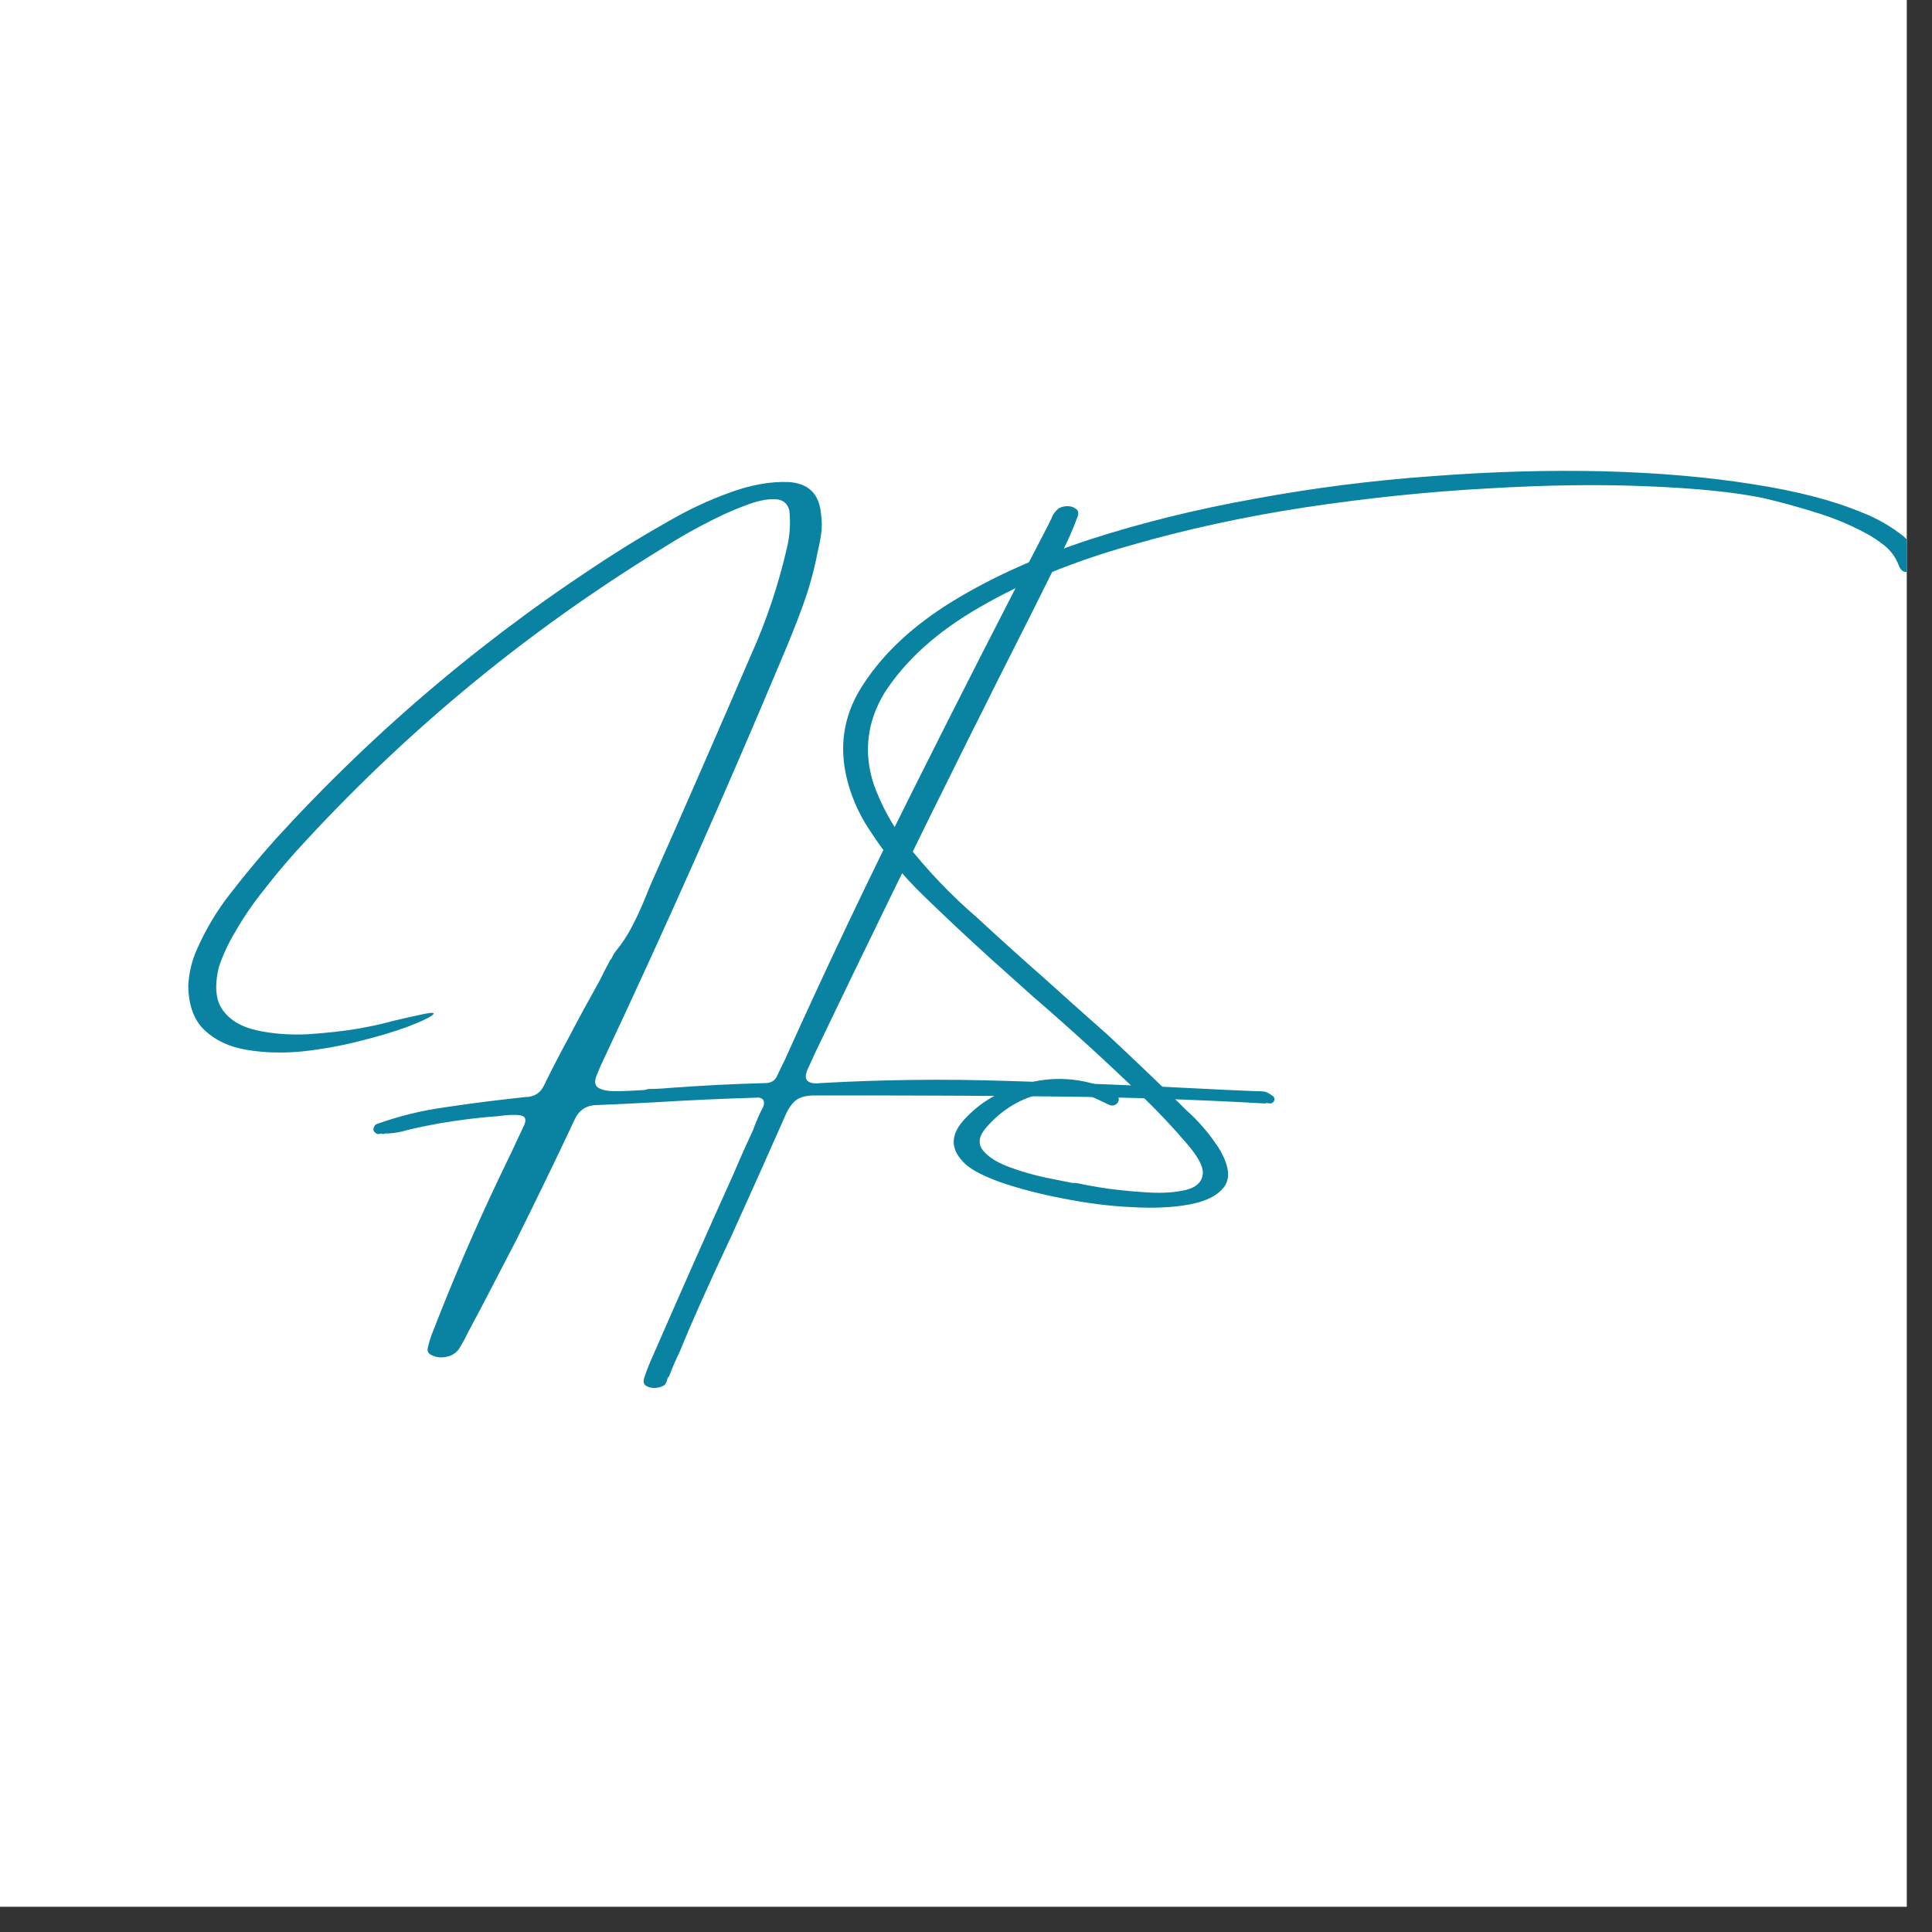 <svg xmlns="http://www.w3.org/2000/svg" xmlns:xlink="http://www.w3.org/1999/xlink" width="75" zoomAndPan="magnify" viewBox="0 0 56.25 56.25" height="75" preserveAspectRatio="xMidYMid meet" version="1.0"><rect x="0" y="0" width="56.25" height="56.25" fill="#333333" stroke="none"/><defs><g/><clipPath id="5d318ac1b7"><path d="M 0 0 L 55.512 0 L 55.512 55.512 L 0 55.512 Z M 0 0 " clip-rule="nonzero"/></clipPath><clipPath id="abf175f6ca"><path d="M 4 9 L 55.512 9 L 55.512 42 L 4 42 Z M 4 9 " clip-rule="nonzero"/></clipPath><clipPath id="79bd4345b4"><path d="M 20 4 L 51.512 4 L 51.512 27 L 20 27 Z M 20 4 " clip-rule="nonzero"/></clipPath><clipPath id="ee097d2711"><rect x="0" width="52" y="0" height="33"/></clipPath></defs><g clip-path="url(#5d318ac1b7)"><path fill="#ffffff" d="M 0 0 L 55.512 0 L 55.512 55.512 L 0 55.512 Z M 0 0 " fill-opacity="1" fill-rule="nonzero"/><path fill="#ffffff" d="M 0 0 L 55.512 0 L 55.512 55.512 L 0 55.512 Z M 0 0 " fill-opacity="1" fill-rule="nonzero"/></g><g clip-path="url(#abf175f6ca)"><g transform="matrix(1, 0, 0, 1, 4, 9)"><g clip-path="url(#ee097d2711)"><g fill="#0a83a3" fill-opacity="1"><g transform="translate(5.091, 22.675)"><g><path d="M 27.938 0.219 C 27.945 0.219 27.961 0.227 27.984 0.25 C 28.004 0.27 28.016 0.297 28.016 0.328 C 28.016 0.367 28 0.398 27.969 0.422 C 27.945 0.441 27.922 0.453 27.891 0.453 L 27.781 0.438 C 27.758 0.445 27.75 0.453 27.75 0.453 C 25.688 0.336 23.656 0.27 21.656 0.25 C 19.656 0.227 17.641 0.219 15.609 0.219 C 15.273 0.219 14.945 0.219 14.625 0.219 C 14.414 0.219 14.25 0.254 14.125 0.328 C 14 0.41 13.891 0.551 13.797 0.75 C 13.273 1.938 12.742 3.125 12.203 4.312 C 11.898 4.957 11.602 5.602 11.312 6.25 C 11.102 6.719 10.898 7.191 10.703 7.672 C 10.586 7.91 10.484 8.148 10.391 8.391 C 10.379 8.41 10.363 8.43 10.344 8.453 C 10.332 8.523 10.305 8.586 10.266 8.641 C 10.203 8.691 10.113 8.723 10 8.734 C 9.895 8.742 9.801 8.723 9.719 8.672 C 9.645 8.629 9.629 8.547 9.672 8.422 C 9.742 8.211 9.82 8.016 9.906 7.828 C 10.688 6.035 11.477 4.25 12.281 2.469 C 12.457 2.051 12.645 1.629 12.844 1.203 C 12.863 1.141 12.891 1.07 12.922 1 C 12.984 0.844 13.051 0.695 13.125 0.562 C 13.188 0.395 13.145 0.301 13 0.281 C 11.957 0.312 10.926 0.359 9.906 0.422 C 9.363 0.453 8.816 0.477 8.266 0.5 C 7.961 0.508 7.75 0.66 7.625 0.953 C 7.082 2.109 6.523 3.258 5.953 4.406 C 5.609 5.07 5.258 5.742 4.906 6.422 C 4.77 6.672 4.641 6.914 4.516 7.156 C 4.441 7.312 4.359 7.461 4.266 7.609 C 4.18 7.723 4.062 7.797 3.906 7.828 C 3.758 7.859 3.629 7.848 3.516 7.797 C 3.398 7.754 3.348 7.688 3.359 7.594 C 3.398 7.406 3.457 7.223 3.531 7.047 C 4.113 5.547 4.75 4.07 5.438 2.625 C 5.688 2.113 5.93 1.598 6.172 1.078 C 6.242 0.91 6.203 0.816 6.047 0.797 C 5.891 0.773 5.66 0.785 5.359 0.828 C 5.348 0.828 5.336 0.828 5.328 0.828 C 4.797 0.867 4.254 0.938 3.703 1.031 C 3.16 1.133 2.801 1.211 2.625 1.266 C 2.457 1.305 2.285 1.328 2.109 1.328 C 2.098 1.336 2.082 1.344 2.062 1.344 C 2.051 1.344 2.035 1.336 2.016 1.328 L 1.922 1.344 C 1.891 1.344 1.859 1.328 1.828 1.297 C 1.797 1.273 1.781 1.242 1.781 1.203 C 1.781 1.18 1.789 1.148 1.812 1.109 C 1.832 1.078 1.859 1.055 1.891 1.047 C 2.535 0.816 3.195 0.656 3.875 0.562 C 4.656 0.445 5.43 0.348 6.203 0.266 C 6.461 0.266 6.645 0.148 6.75 -0.078 C 6.977 -0.547 7.219 -1.008 7.469 -1.469 C 7.758 -2.02 8.055 -2.566 8.359 -3.109 C 8.461 -3.316 8.566 -3.52 8.672 -3.719 C 8.691 -3.738 8.707 -3.758 8.719 -3.781 C 8.75 -3.852 8.785 -3.914 8.828 -3.969 C 9.023 -4.207 9.191 -4.461 9.328 -4.734 C 9.473 -5.016 9.602 -5.301 9.719 -5.594 C 9.77 -5.719 9.82 -5.844 9.875 -5.969 C 10.863 -8.195 11.836 -10.426 12.797 -12.656 C 13.234 -13.633 13.57 -14.645 13.812 -15.688 C 13.906 -16.062 13.93 -16.438 13.891 -16.812 C 13.836 -17.031 13.691 -17.141 13.453 -17.141 C 13.223 -17.148 12.938 -17.086 12.594 -16.953 C 12.258 -16.828 11.91 -16.672 11.547 -16.484 C 11.18 -16.297 10.852 -16.113 10.562 -15.938 C 10.27 -15.758 10.051 -15.625 9.906 -15.531 C 9.863 -15.508 9.836 -15.492 9.828 -15.484 C 6.004 -13.098 2.578 -10.238 -0.453 -6.906 C -0.785 -6.539 -1.102 -6.16 -1.406 -5.766 C -1.719 -5.379 -2 -4.969 -2.25 -4.531 C -2.445 -4.207 -2.602 -3.867 -2.719 -3.516 C -2.852 -2.961 -2.812 -2.539 -2.594 -2.25 C -2.375 -1.957 -2.039 -1.766 -1.594 -1.672 C -1.156 -1.578 -0.676 -1.539 -0.156 -1.562 C 0.352 -1.594 0.836 -1.645 1.297 -1.719 C 1.754 -1.801 2.109 -1.879 2.359 -1.953 C 2.66 -2.023 2.961 -2.094 3.266 -2.156 C 3.523 -2.207 3.598 -2.191 3.484 -2.109 C 3.367 -2.023 3.117 -1.91 2.734 -1.766 C 2.359 -1.629 1.898 -1.492 1.359 -1.359 C 0.828 -1.223 0.273 -1.125 -0.297 -1.062 C -0.867 -1.008 -1.406 -1.023 -1.906 -1.109 C -2.406 -1.191 -2.812 -1.379 -3.125 -1.672 C -3.438 -1.961 -3.598 -2.391 -3.609 -2.953 C -3.609 -2.973 -3.609 -2.988 -3.609 -3 C -3.586 -3.363 -3.504 -3.707 -3.359 -4.031 C -3.098 -4.625 -2.77 -5.172 -2.375 -5.672 C -1.957 -6.211 -1.52 -6.738 -1.062 -7.25 C 1.875 -10.469 5.18 -13.25 8.859 -15.594 C 9.297 -15.875 9.801 -16.176 10.375 -16.5 C 10.945 -16.832 11.535 -17.109 12.141 -17.328 C 12.754 -17.555 13.328 -17.66 13.859 -17.641 C 14.441 -17.609 14.758 -17.301 14.812 -16.719 C 14.844 -16.508 14.844 -16.301 14.812 -16.094 C 14.781 -15.895 14.738 -15.691 14.688 -15.484 C 14.688 -15.453 14.68 -15.422 14.672 -15.391 C 14.566 -14.898 14.426 -14.422 14.25 -13.953 C 14.082 -13.492 13.898 -13.035 13.703 -12.578 C 12.035 -8.598 10.285 -4.66 8.453 -0.766 C 8.398 -0.648 8.348 -0.531 8.297 -0.406 C 8.211 -0.219 8.219 -0.086 8.312 -0.016 C 8.414 0.055 8.582 0.094 8.812 0.094 C 9.051 0.094 9.328 0.082 9.641 0.062 C 9.68 0.062 9.727 0.051 9.781 0.031 C 9.977 0.031 10.188 0.02 10.406 0 C 11.344 -0.07 12.27 -0.117 13.188 -0.141 C 13.352 -0.141 13.469 -0.207 13.531 -0.344 C 13.602 -0.5 13.676 -0.648 13.75 -0.797 C 14.945 -3.453 16.195 -6.082 17.5 -8.688 C 18.801 -11.289 20.125 -13.883 21.469 -16.469 C 21.477 -16.5 21.492 -16.531 21.516 -16.562 C 21.555 -16.688 21.629 -16.789 21.734 -16.875 C 21.805 -16.914 21.891 -16.938 21.984 -16.938 C 22.086 -16.938 22.172 -16.91 22.234 -16.859 C 22.305 -16.816 22.32 -16.738 22.281 -16.625 C 22.27 -16.594 22.258 -16.566 22.25 -16.547 C 22.145 -16.266 22.023 -15.988 21.891 -15.719 C 21.234 -14.395 20.566 -13.066 19.891 -11.734 C 19.66 -11.266 19.426 -10.797 19.188 -10.328 C 17.633 -7.211 16.109 -4.086 14.609 -0.953 C 14.586 -0.891 14.562 -0.832 14.531 -0.781 C 14.5 -0.707 14.469 -0.641 14.438 -0.578 C 14.352 -0.391 14.348 -0.266 14.422 -0.203 C 14.492 -0.141 14.617 -0.117 14.797 -0.141 C 16.578 -0.242 18.395 -0.266 20.25 -0.203 C 22.113 -0.148 23.957 -0.078 25.781 0.016 C 26.344 0.047 26.898 0.07 27.453 0.094 C 27.484 0.094 27.504 0.094 27.516 0.094 C 27.586 0.094 27.66 0.098 27.734 0.109 C 27.805 0.129 27.875 0.164 27.938 0.219 Z M 27.938 0.219 "/></g></g></g><g clip-path="url(#79bd4345b4)"><g fill="#0a83a3" fill-opacity="1"><g transform="translate(22.703, 22.675)"><g><path d="M 28.734 -16.047 C 28.828 -15.961 28.91 -15.867 28.984 -15.766 C 29.066 -15.672 29.117 -15.551 29.141 -15.406 C 29.172 -15.25 29.117 -15.133 28.984 -15.062 C 28.898 -15.02 28.816 -15.008 28.734 -15.031 C 28.66 -15.062 28.609 -15.125 28.578 -15.219 C 28.484 -15.457 28.344 -15.648 28.156 -15.797 C 27.977 -15.941 27.785 -16.066 27.578 -16.172 C 27.109 -16.422 26.625 -16.617 26.125 -16.766 C 25.633 -16.922 25.141 -17.055 24.641 -17.172 C 23.797 -17.348 22.672 -17.461 21.266 -17.516 C 19.867 -17.578 18.312 -17.555 16.594 -17.453 C 14.875 -17.359 13.113 -17.176 11.312 -16.906 C 9.52 -16.633 7.801 -16.258 6.156 -15.781 C 4.508 -15.312 3.066 -14.719 1.828 -14 C 0.586 -13.289 -0.336 -12.457 -0.953 -11.5 C -1.461 -10.656 -1.566 -9.77 -1.266 -8.844 C -1.035 -8.207 -0.719 -7.629 -0.312 -7.109 C 0.312 -6.316 1 -5.598 1.75 -4.953 C 2.383 -4.367 3.023 -3.789 3.672 -3.219 C 4.297 -2.656 4.926 -2.094 5.562 -1.531 C 6.258 -0.883 6.945 -0.227 7.625 0.438 C 7.688 0.5 7.75 0.562 7.812 0.625 C 8.188 0.957 8.508 1.332 8.781 1.75 C 9.07 2.227 9.129 2.598 8.953 2.859 C 8.773 3.117 8.438 3.297 7.938 3.391 C 7.445 3.484 6.875 3.508 6.219 3.469 C 5.57 3.438 4.914 3.352 4.25 3.219 C 3.594 3.094 3.004 2.941 2.484 2.766 C 1.973 2.586 1.613 2.406 1.406 2.219 C 0.977 1.82 0.953 1.406 1.328 0.969 C 1.723 0.52 2.207 0.195 2.781 0 C 3.602 -0.32 4.438 -0.348 5.281 -0.078 C 5.445 -0.023 5.602 0.051 5.75 0.156 C 5.758 0.156 5.773 0.16 5.797 0.172 C 5.828 0.203 5.848 0.238 5.859 0.281 C 5.879 0.32 5.875 0.367 5.844 0.422 C 5.781 0.504 5.703 0.531 5.609 0.5 C 5.516 0.457 5.426 0.414 5.344 0.375 C 4.758 0.082 4.156 0.02 3.531 0.188 C 2.914 0.352 2.395 0.691 1.969 1.203 C 1.781 1.441 1.77 1.656 1.938 1.844 C 2.102 2.031 2.359 2.188 2.703 2.312 C 3.047 2.438 3.391 2.535 3.734 2.609 C 4.086 2.68 4.348 2.734 4.516 2.766 C 4.547 2.766 4.57 2.766 4.594 2.766 C 4.625 2.766 4.66 2.77 4.703 2.781 C 4.922 2.832 5.219 2.883 5.594 2.938 C 5.977 2.988 6.375 3.023 6.781 3.047 C 7.188 3.066 7.535 3.039 7.828 2.969 C 8.117 2.895 8.281 2.75 8.312 2.531 C 8.352 2.32 8.191 2.008 7.828 1.594 C 7.453 1.156 7.051 0.727 6.625 0.312 C 5.562 -0.719 4.473 -1.711 3.359 -2.672 C 2.953 -3.035 2.551 -3.395 2.156 -3.75 C 1.488 -4.352 0.832 -4.969 0.188 -5.594 C -0.414 -6.176 -0.941 -6.816 -1.391 -7.516 C -1.723 -8.016 -1.953 -8.555 -2.078 -9.141 C -2.273 -10.086 -2.098 -10.969 -1.547 -11.781 C -0.953 -12.688 -0.082 -13.488 1.062 -14.188 C 2.207 -14.883 3.531 -15.477 5.031 -15.969 C 6.539 -16.457 8.145 -16.852 9.844 -17.156 C 11.539 -17.469 13.258 -17.688 15 -17.812 C 16.738 -17.945 18.406 -17.992 20 -17.953 C 21.594 -17.91 23.035 -17.785 24.328 -17.578 C 25.617 -17.379 26.68 -17.102 27.516 -16.75 C 27.953 -16.582 28.359 -16.348 28.734 -16.047 Z M 28.734 -16.047 "/></g></g></g></g></g></g></g></svg>